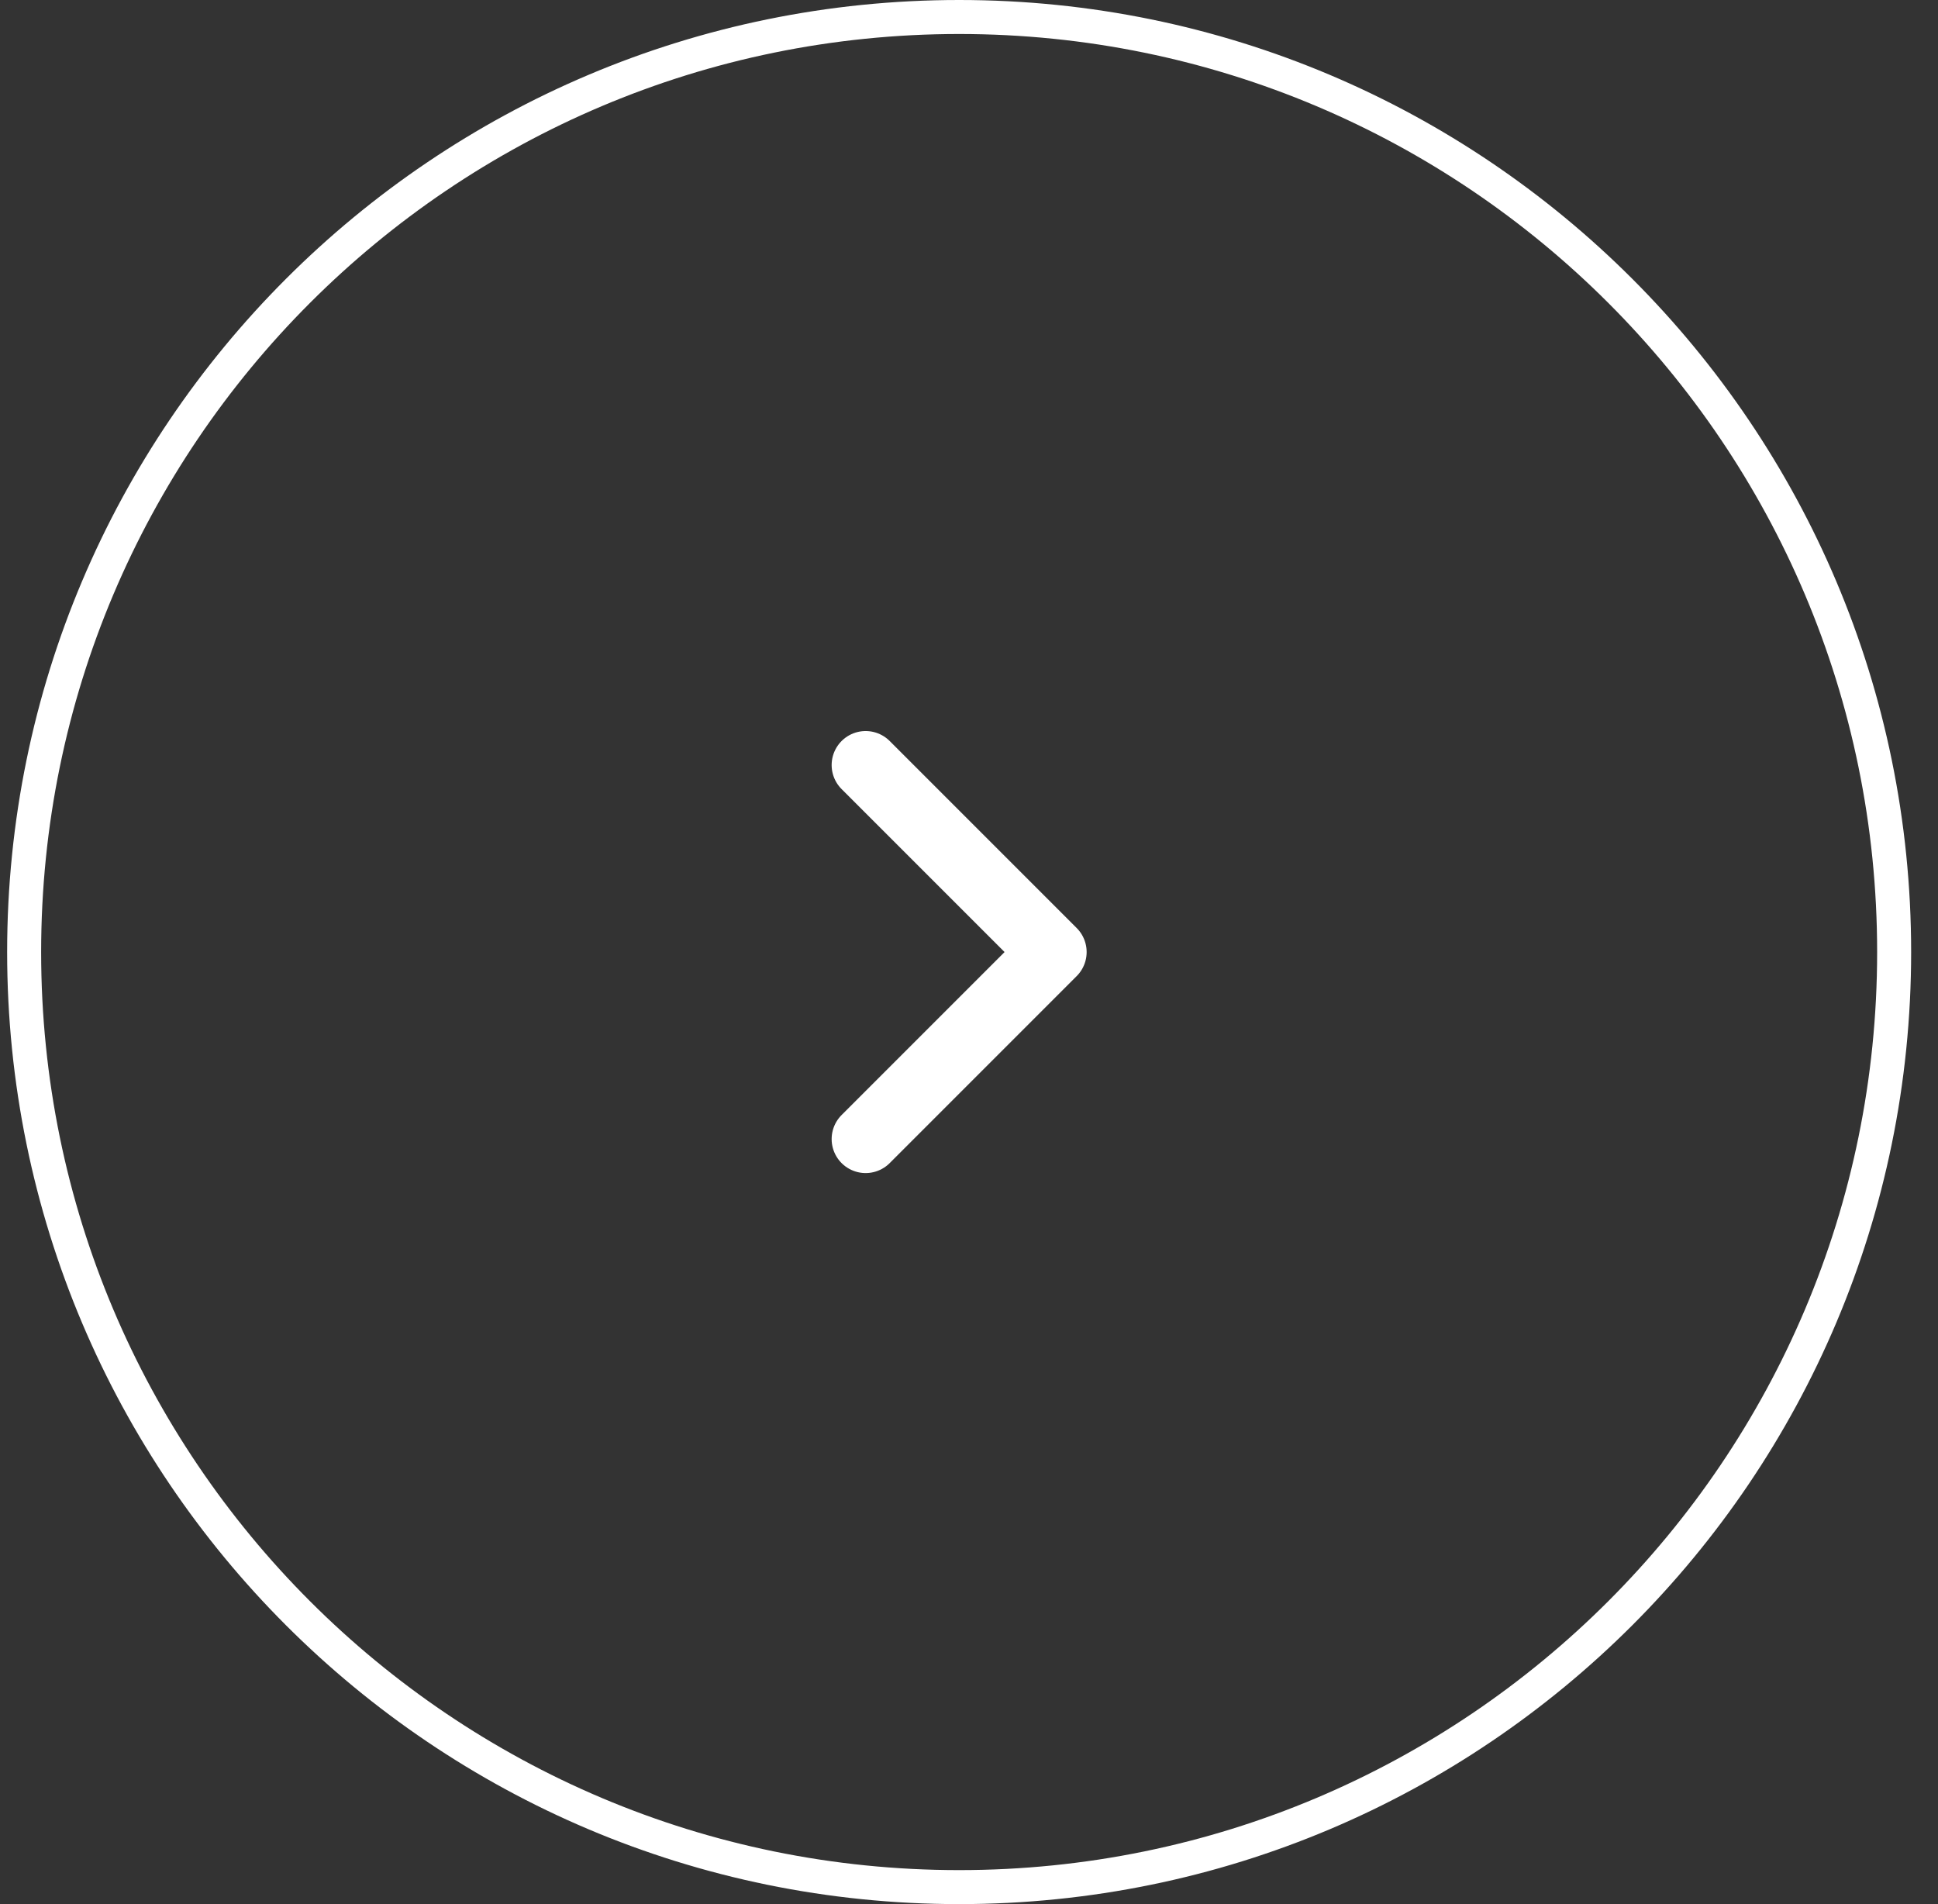 <svg xmlns="http://www.w3.org/2000/svg" width="57" height="56" fill="none"><rect width="100%" height="100%" fill="#333333" stroke="none"/><g stroke="#fff" clip-path="url(#a)"><path d="M55.71 28C55.71 12.812 43.398.5 28.21.5S.71 12.812.71 28s12.312 27.5 27.5 27.5 27.5-12.312 27.5-27.5Z"/><path stroke-linecap="round" stroke-linejoin="round" stroke-width="2" d="m25.46 33.5 5.5-5.5-5.5-5.5"/></g><defs><clipPath id="a"><path fill="#fff" d="M0 0h57v56H0z"/></clipPath></defs></svg>